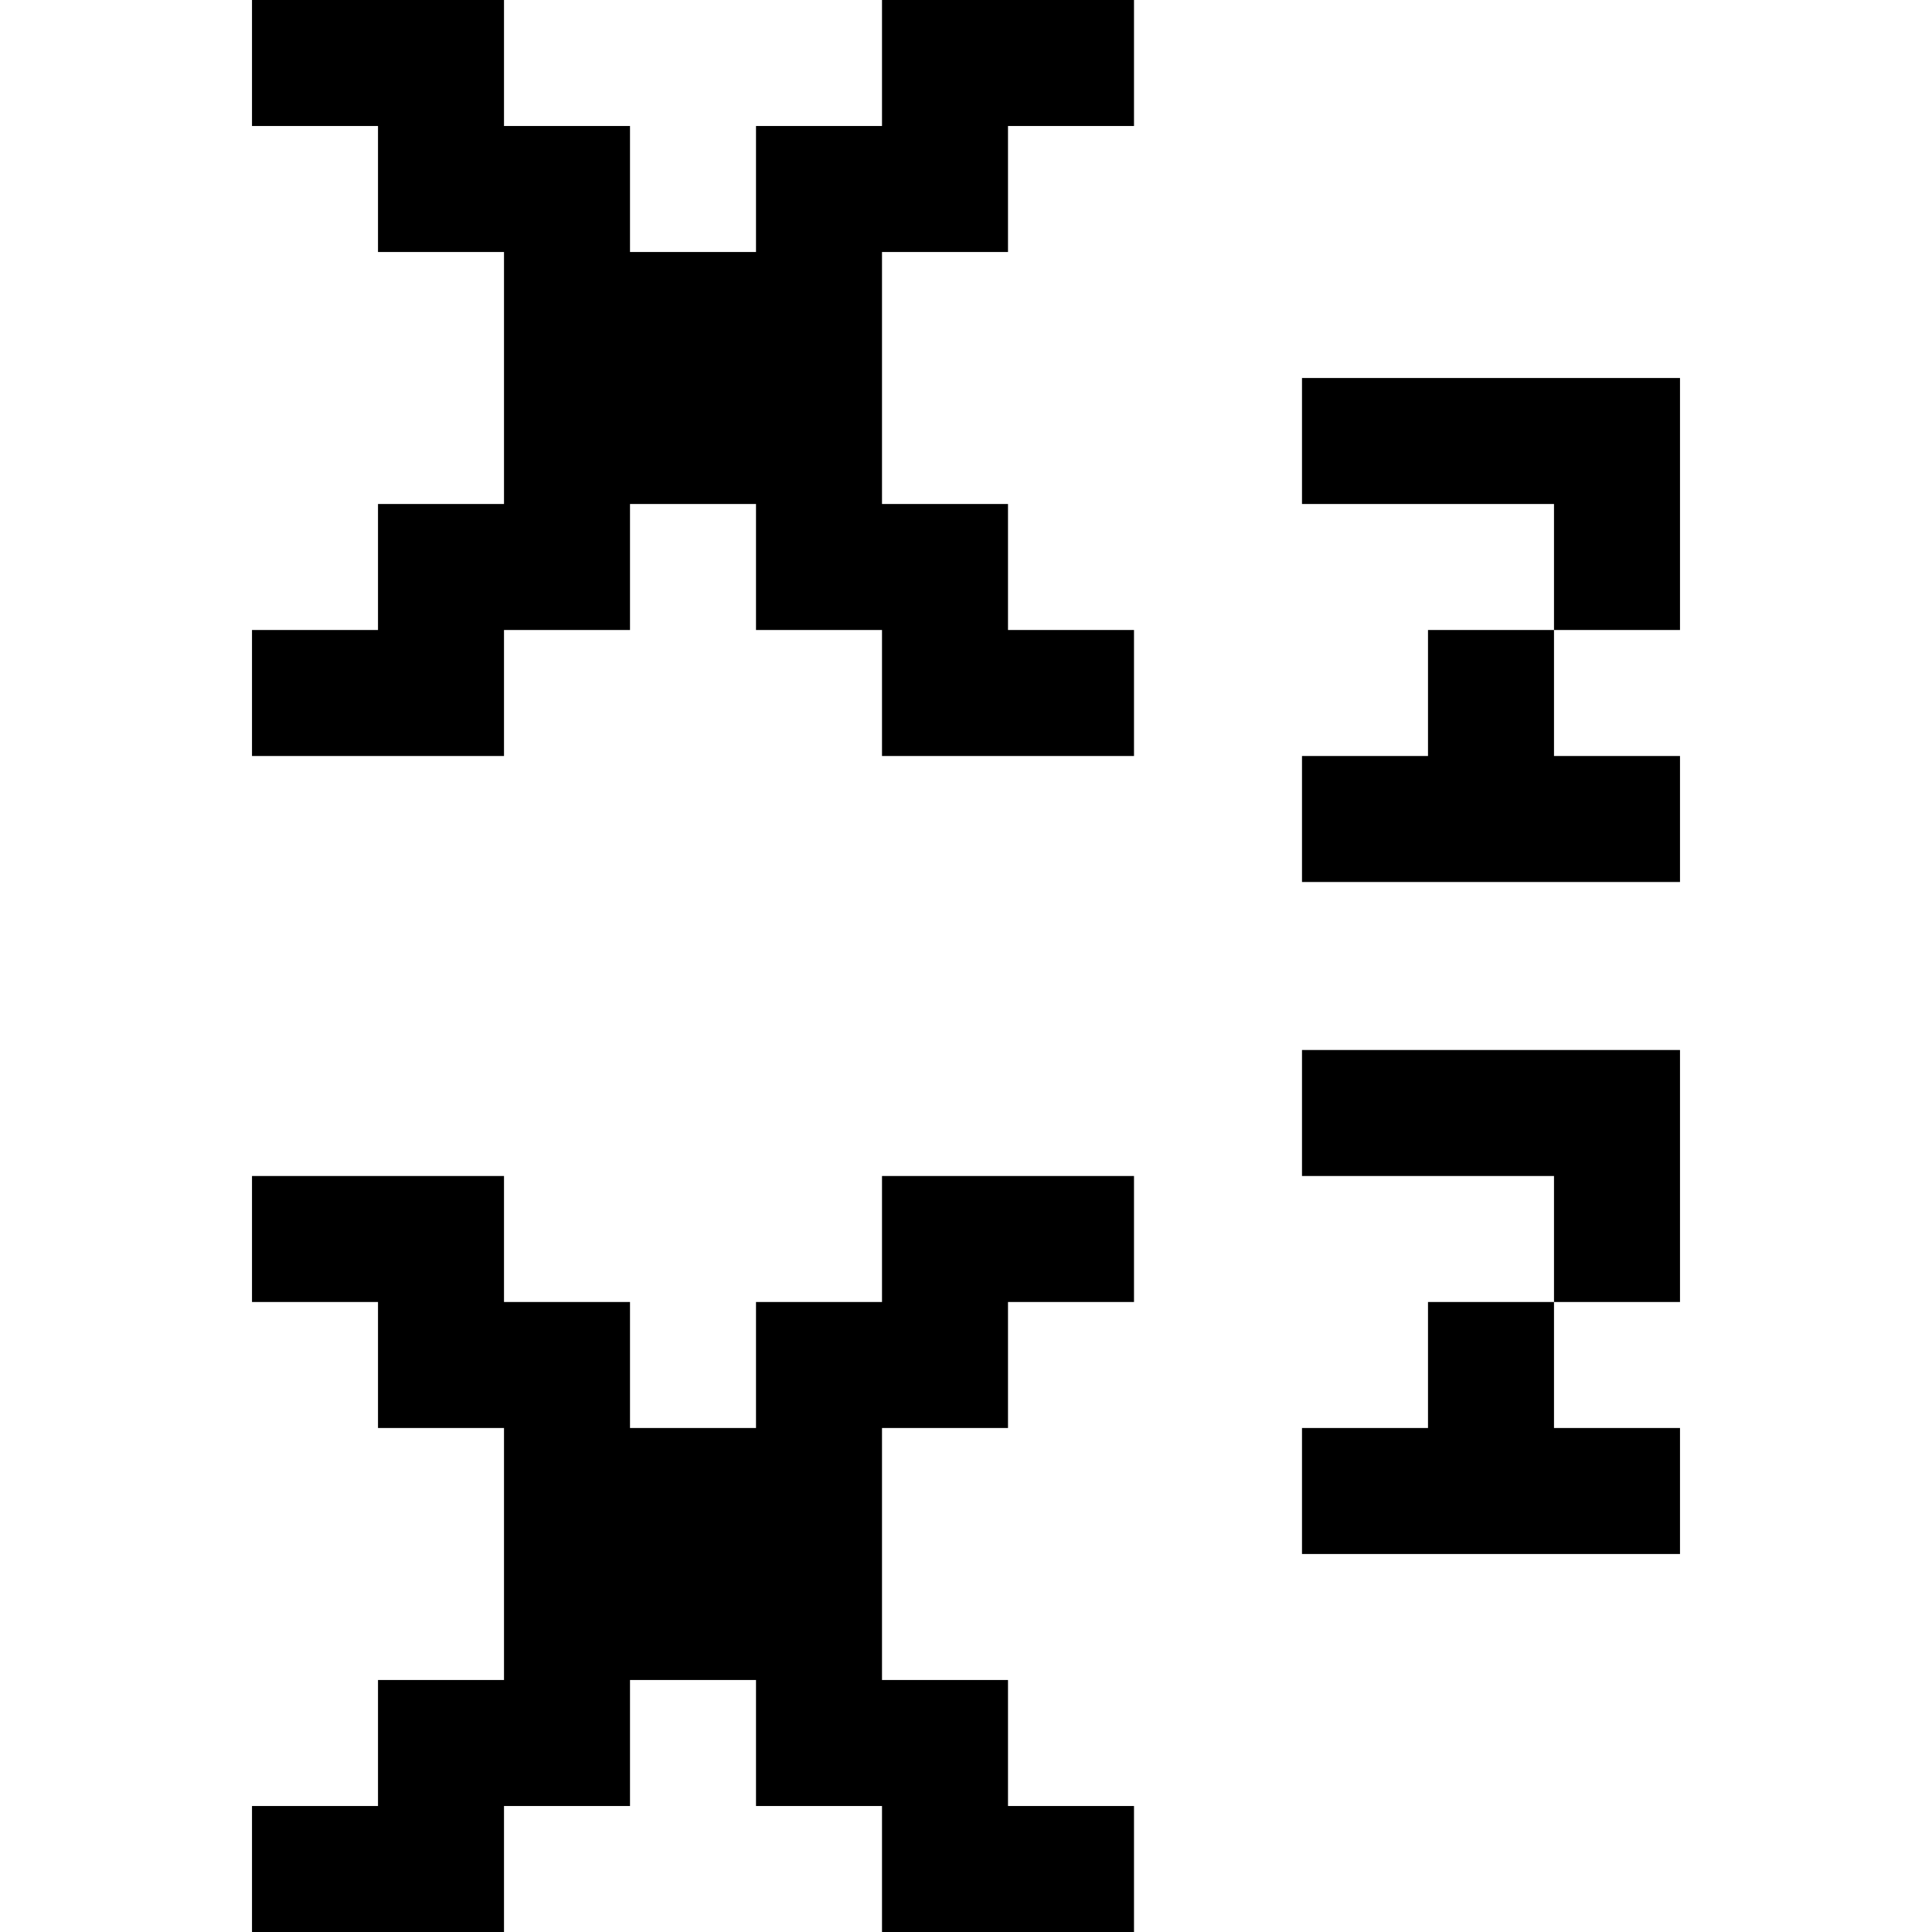<?xml version="1.0" encoding="iso-8859-1"?>
<!-- Generator: Adobe Illustrator 19.0.0, SVG Export Plug-In . SVG Version: 6.00 Build 0)  -->
<svg version="1.1" id="Layer_1" xmlns="http://www.w3.org/2000/svg" xmlns:xlink="http://www.w3.org/1999/xlink" x="0px" y="0px"
	 viewBox="0 0 512 512" style="enable-background:new 0 0 512 512;" xml:space="preserve">
<g>
	<g>
		<polygon points="345.043,278.261 345.043,311.652 411.826,311.652 411.826,345.043 445.217,345.043 445.217,278.261 		"/>
	</g>
</g>
<g>
	<g>
		<polygon points="411.826,378.435 411.826,345.043 378.435,345.043 378.435,378.435 345.043,378.435 345.043,411.826 
			445.217,411.826 445.217,378.435 		"/>
	</g>
</g>
<g>
	<g>
		<polygon points="267.13,378.435 267.13,345.043 300.522,345.043 300.522,311.652 233.739,311.652 233.739,345.043 
			200.348,345.043 200.348,378.435 166.957,378.435 166.957,345.043 133.565,345.043 133.565,311.652 66.783,311.652 
			66.783,345.043 100.174,345.043 100.174,378.435 133.565,378.435 133.565,445.217 100.174,445.217 100.174,478.609 
			66.783,478.609 66.783,512 133.565,512 133.565,478.609 166.957,478.609 166.957,445.217 200.348,445.217 200.348,478.609 
			233.739,478.609 233.739,512 300.522,512 300.522,478.609 267.13,478.609 267.13,445.217 233.739,445.217 233.739,378.435 		"/>
	</g>
</g>
<g>
	<g>
		<polygon points="345.043,100.174 345.043,133.565 411.826,133.565 411.826,166.957 445.217,166.957 445.217,100.174 		"/>
	</g>
</g>
<g>
	<g>
		<polygon points="411.826,200.348 411.826,166.957 378.435,166.957 378.435,200.348 345.043,200.348 345.043,233.739 
			445.217,233.739 445.217,200.348 		"/>
	</g>
</g>
<g>
	<g>
		<polygon points="267.13,66.783 267.13,33.391 300.522,33.391 300.522,0 233.739,0 233.739,33.391 200.348,33.391 200.348,66.783 
			166.957,66.783 166.957,33.391 133.565,33.391 133.565,0 66.783,0 66.783,33.391 100.174,33.391 100.174,66.783 133.565,66.783 
			133.565,133.565 100.174,133.565 100.174,166.957 66.783,166.957 66.783,200.348 133.565,200.348 133.565,166.957 
			166.957,166.957 166.957,133.565 200.348,133.565 200.348,166.957 233.739,166.957 233.739,200.348 300.522,200.348 
			300.522,166.957 267.13,166.957 267.13,133.565 233.739,133.565 233.739,66.783 		"/>
	</g>
</g>
<g>
</g>
<g>
</g>
<g>
</g>
<g>
</g>
<g>
</g>
<g>
</g>
<g>
</g>
<g>
</g>
<g>
</g>
<g>
</g>
<g>
</g>
<g>
</g>
<g>
</g>
<g>
</g>
<g>
</g>
</svg>
